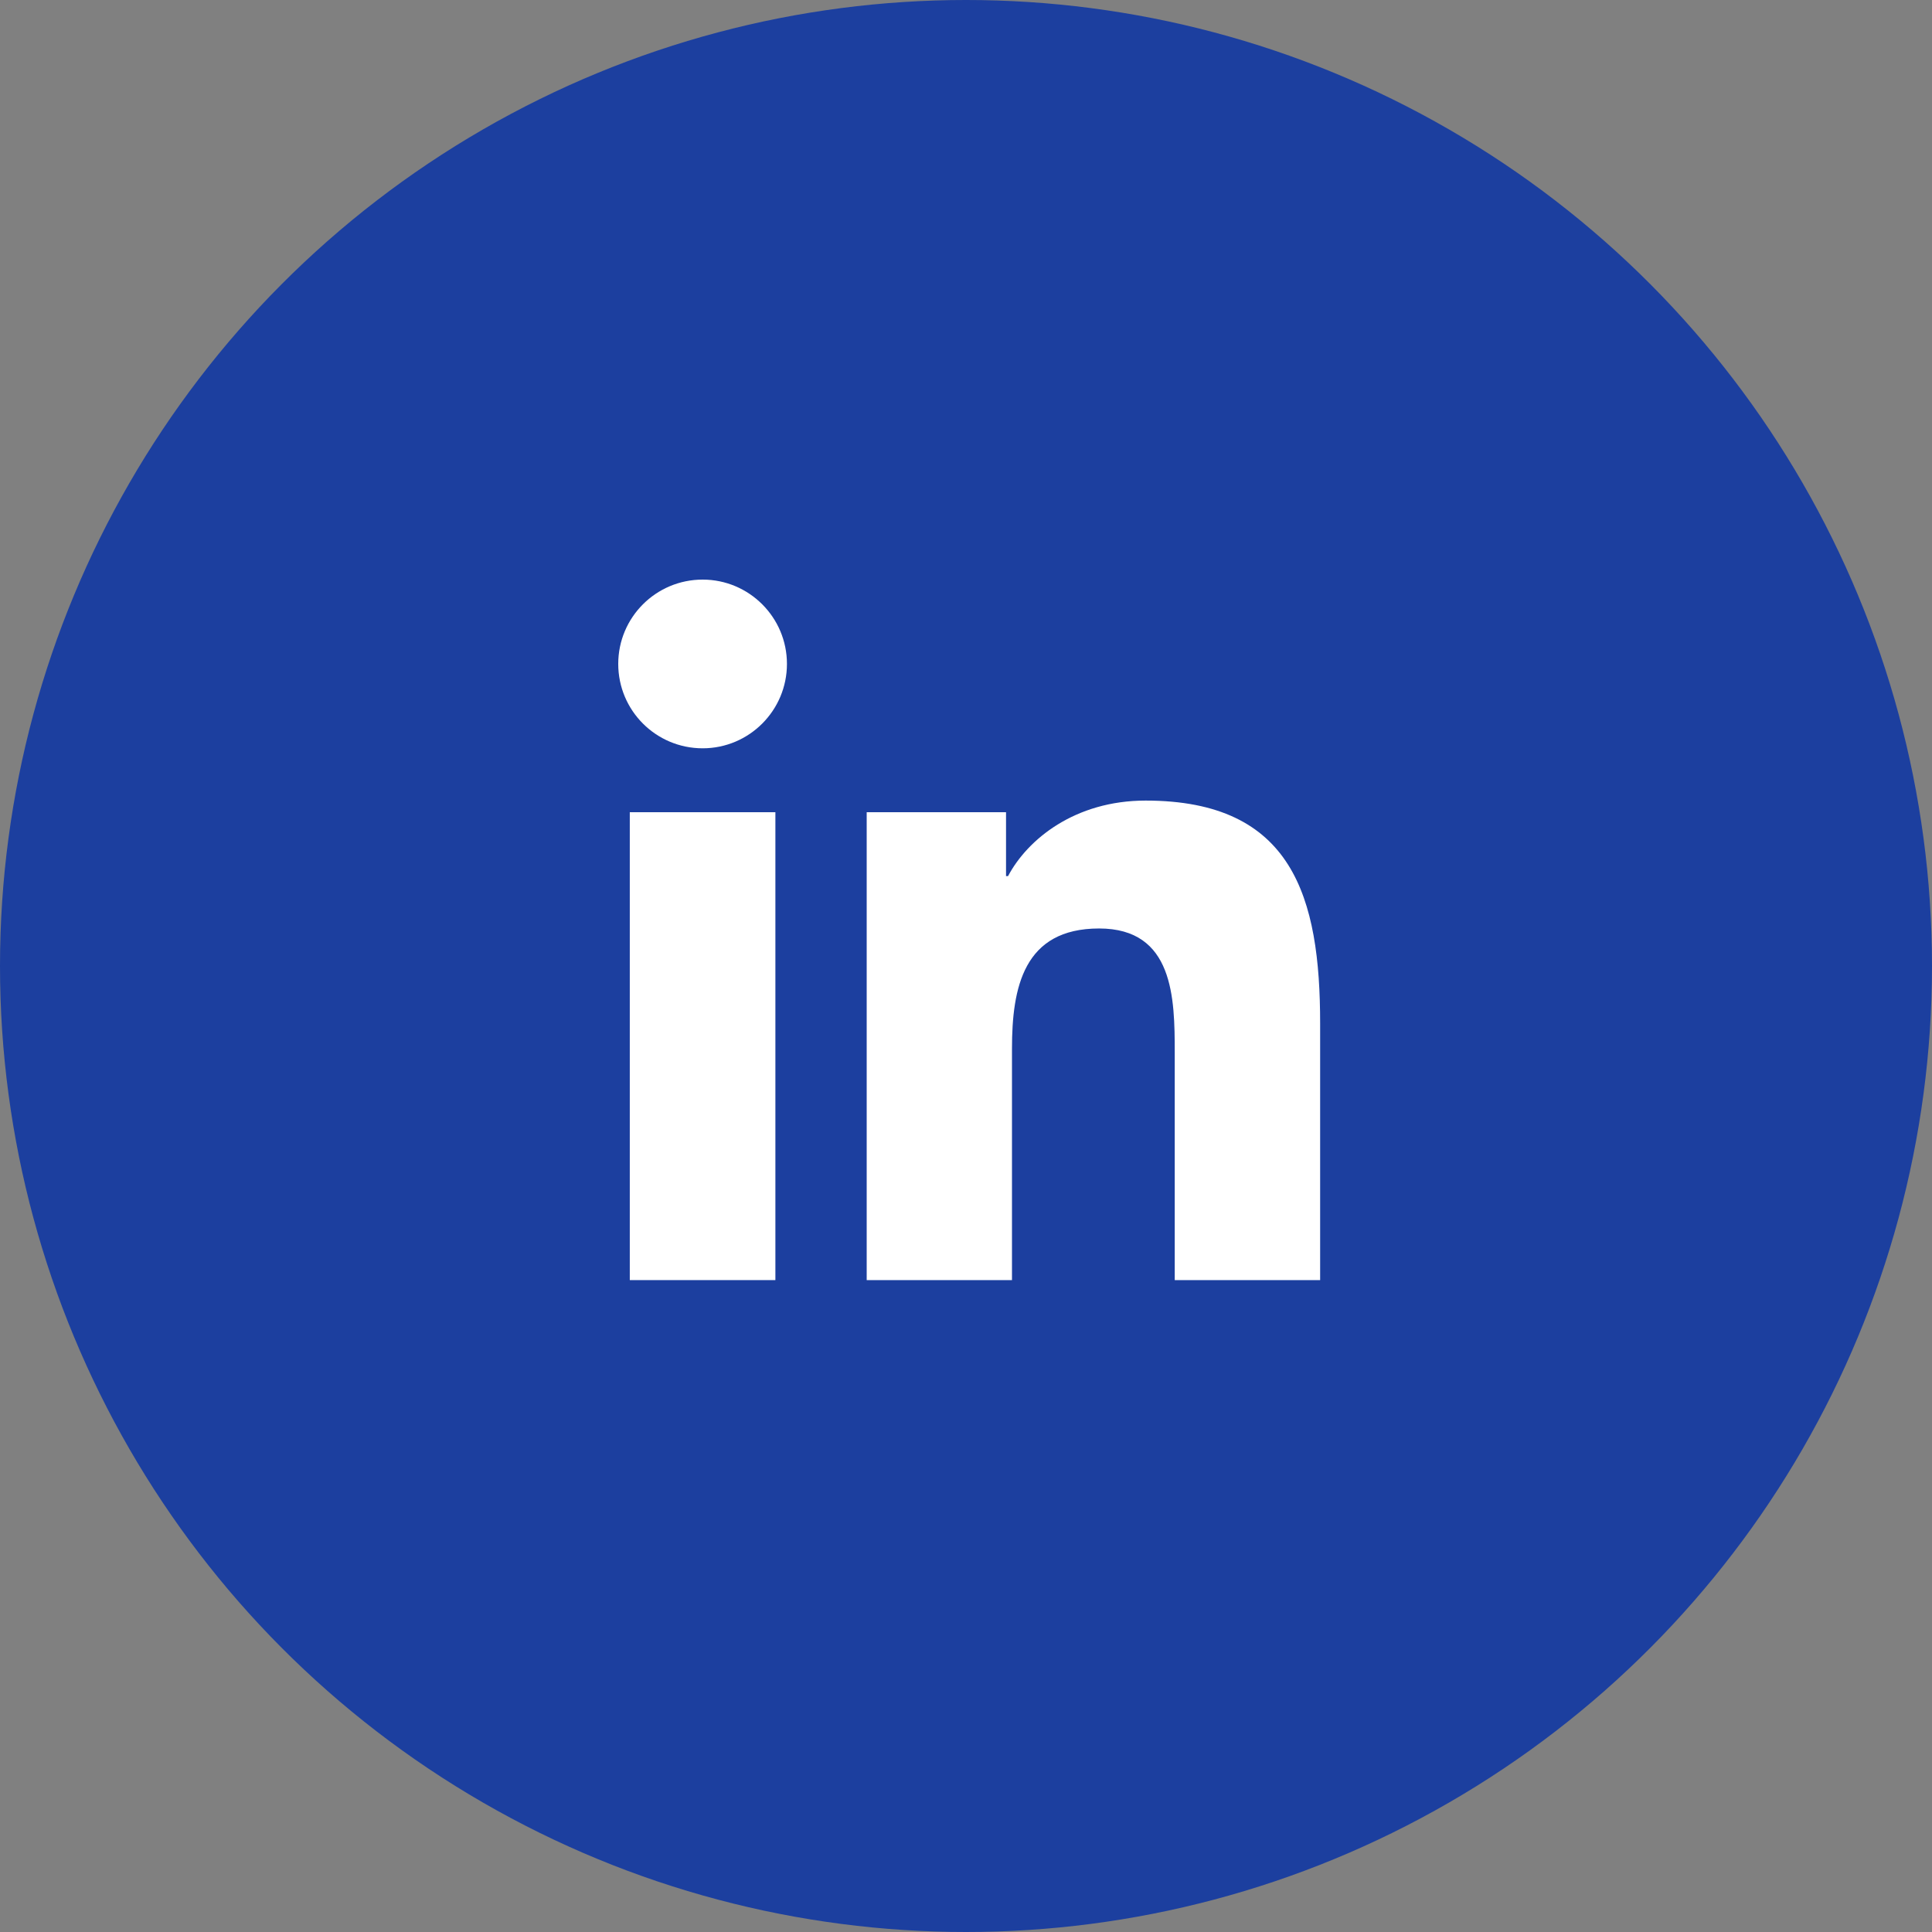 <svg width="50" height="50" viewBox="0 0 50 50" fill="none" xmlns="http://www.w3.org/2000/svg">
<rect x="0" y="0" width="50" height="50" fill="#808080" stroke="none"/>
<circle cx="25" cy="25" r="25" fill="#1C3F9F"/>
<path fill-rule="evenodd" clip-rule="evenodd" d="M34.165 33.129H30.402V27.239C30.402 25.835 30.377 24.029 28.445 24.029C26.488 24.029 26.19 25.56 26.19 27.139V33.129H22.43V21.02H26.036V22.674H26.088C26.591 21.723 27.818 20.719 29.649 20.719C33.461 20.719 34.165 23.226 34.165 26.488V33.129Z" fill="white"/>
<path fill-rule="evenodd" clip-rule="evenodd" d="M18.185 19.366C16.976 19.366 16 18.388 16 17.182C16 15.978 16.976 15 18.185 15C19.388 15 20.366 15.978 20.366 17.182C20.366 18.388 19.388 19.366 18.185 19.366Z" fill="white"/>
<path fill-rule="evenodd" clip-rule="evenodd" d="M16.299 33.129H20.067V21.02H16.299V33.129Z" fill="white"/>
</svg>
